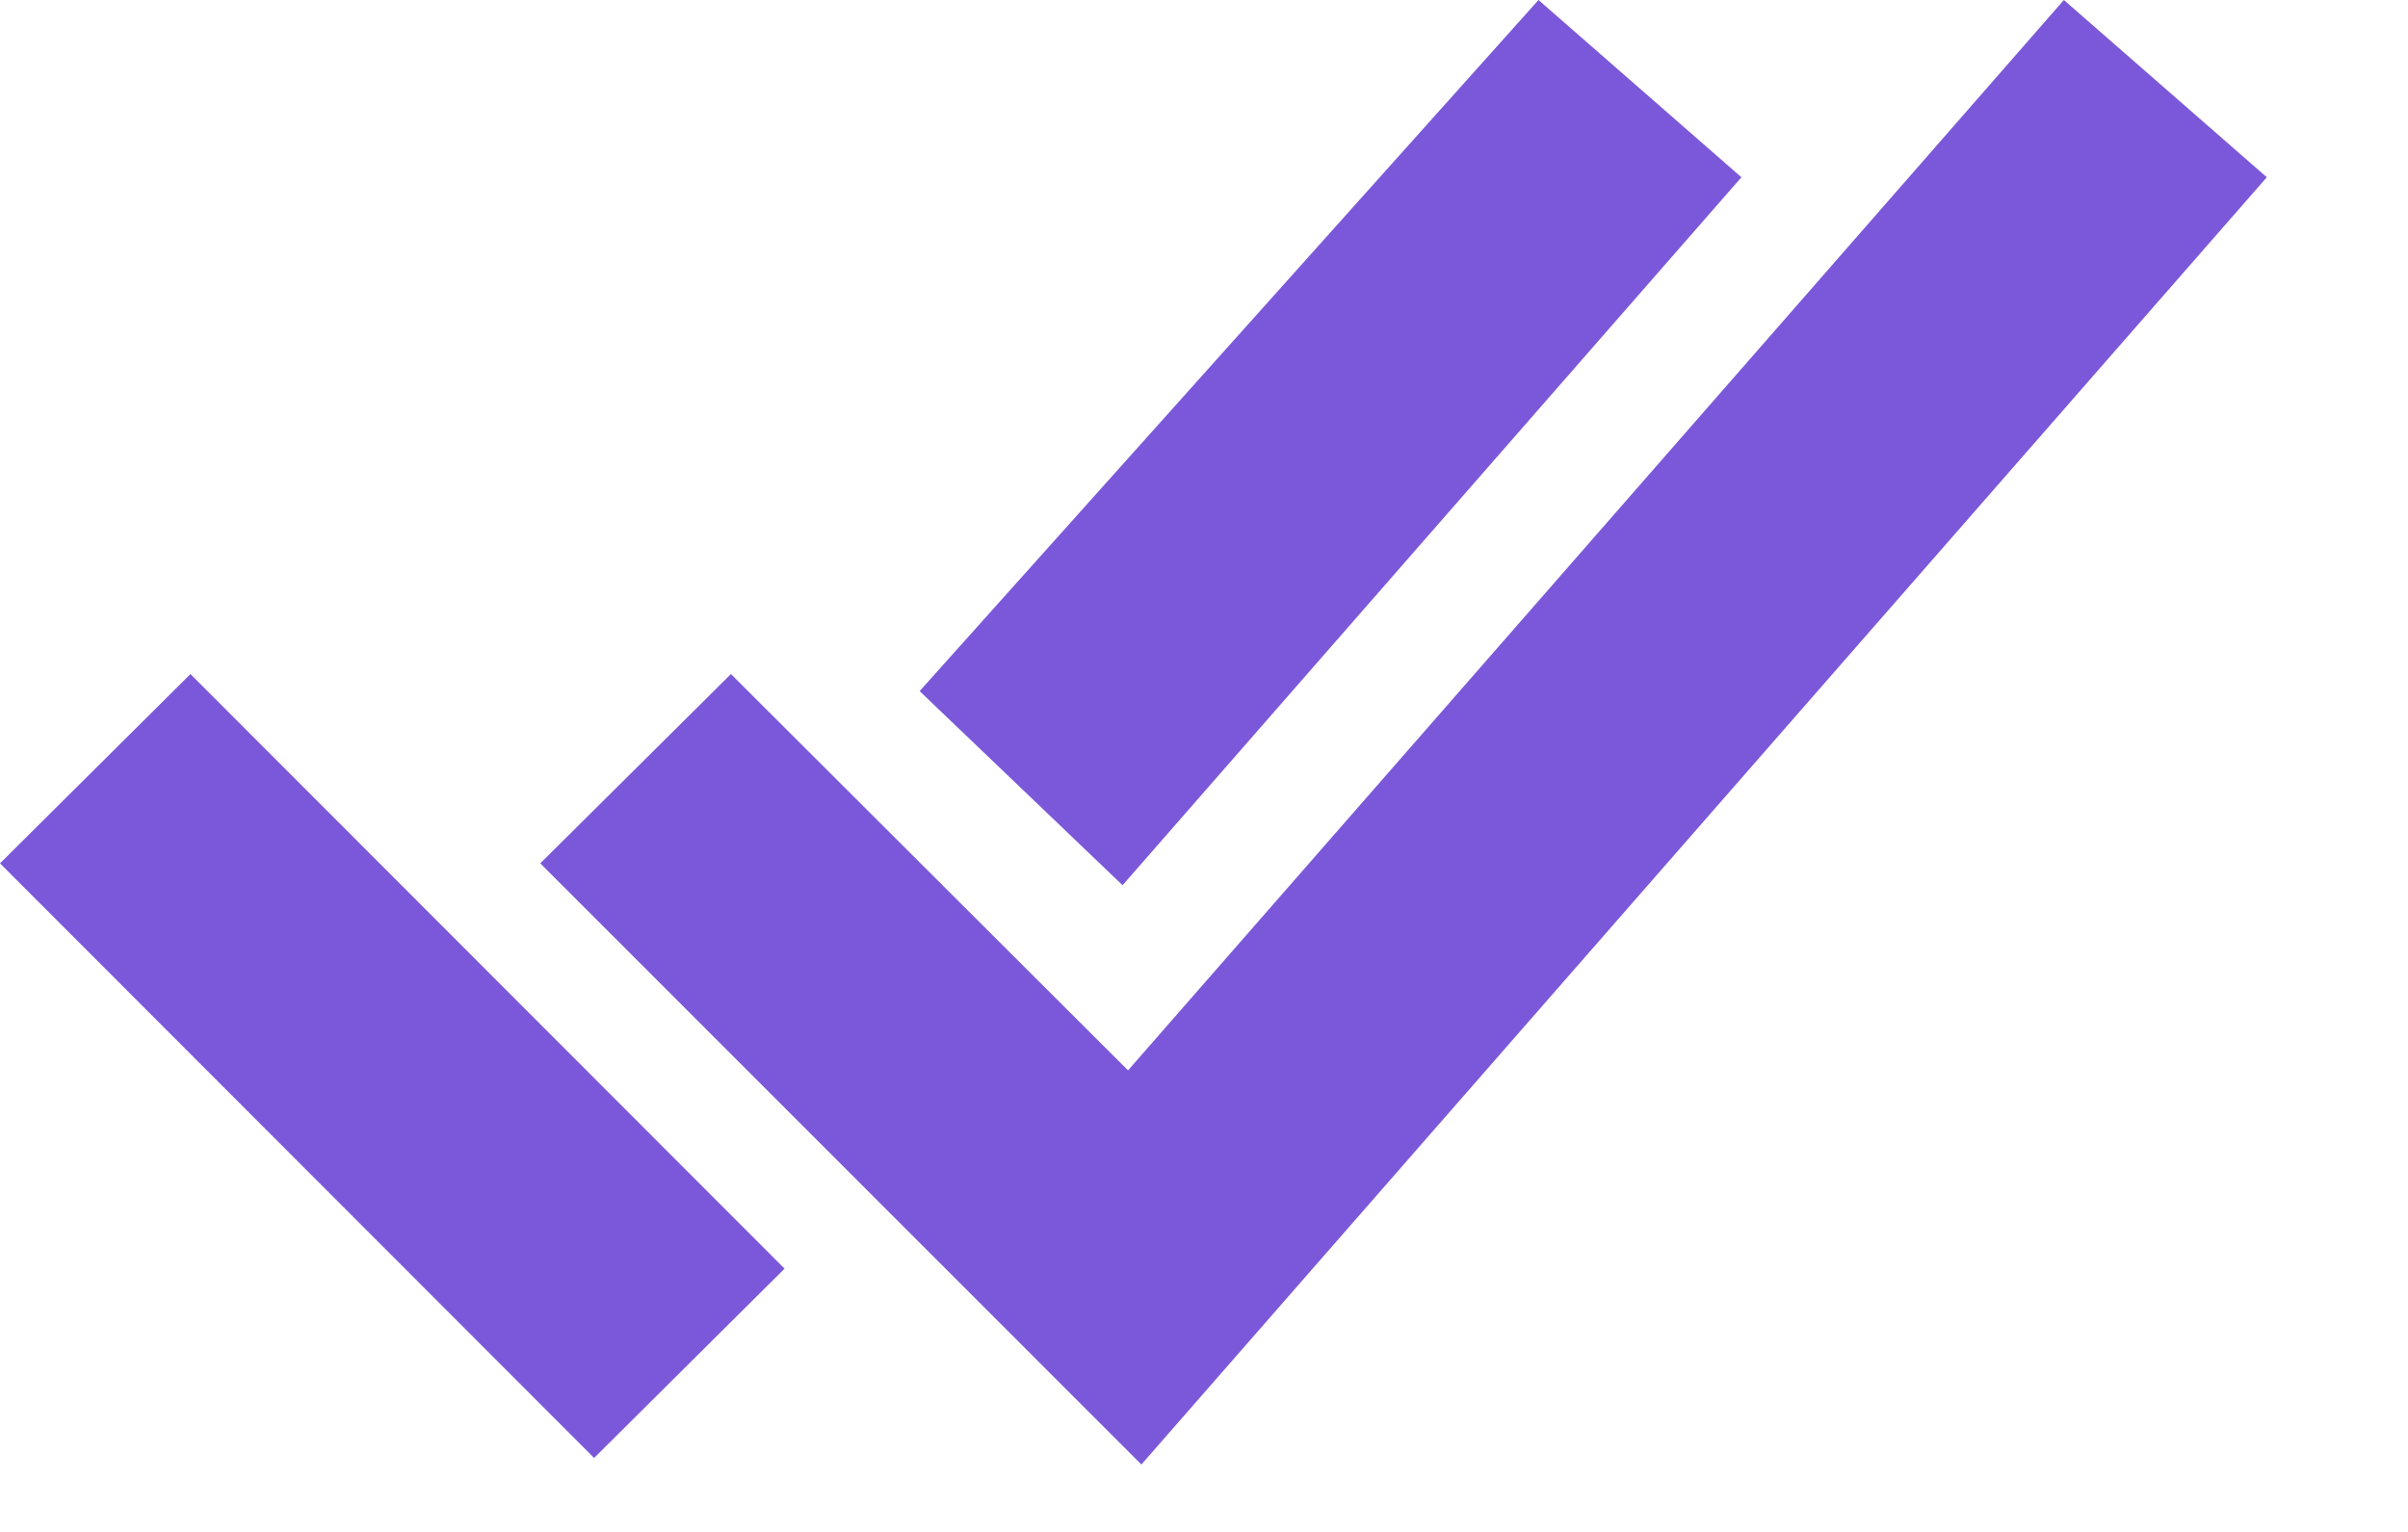 <svg width="11" height="7" viewBox="0 0 11 7" fill="none" xmlns="http://www.w3.org/2000/svg">
<path d="M7.028 0L7.955 0.81L5.128 4.045L4.201 3.158L7.028 0ZM2.714 6.662L0 3.945L0.87 3.08L3.584 5.797L2.714 6.662ZM5.214 6.692L2.468 3.945L3.339 3.08L5.153 4.891L9.428 0L10.355 0.81L5.214 6.692Z" fill="#7B58D9"/>
</svg>
